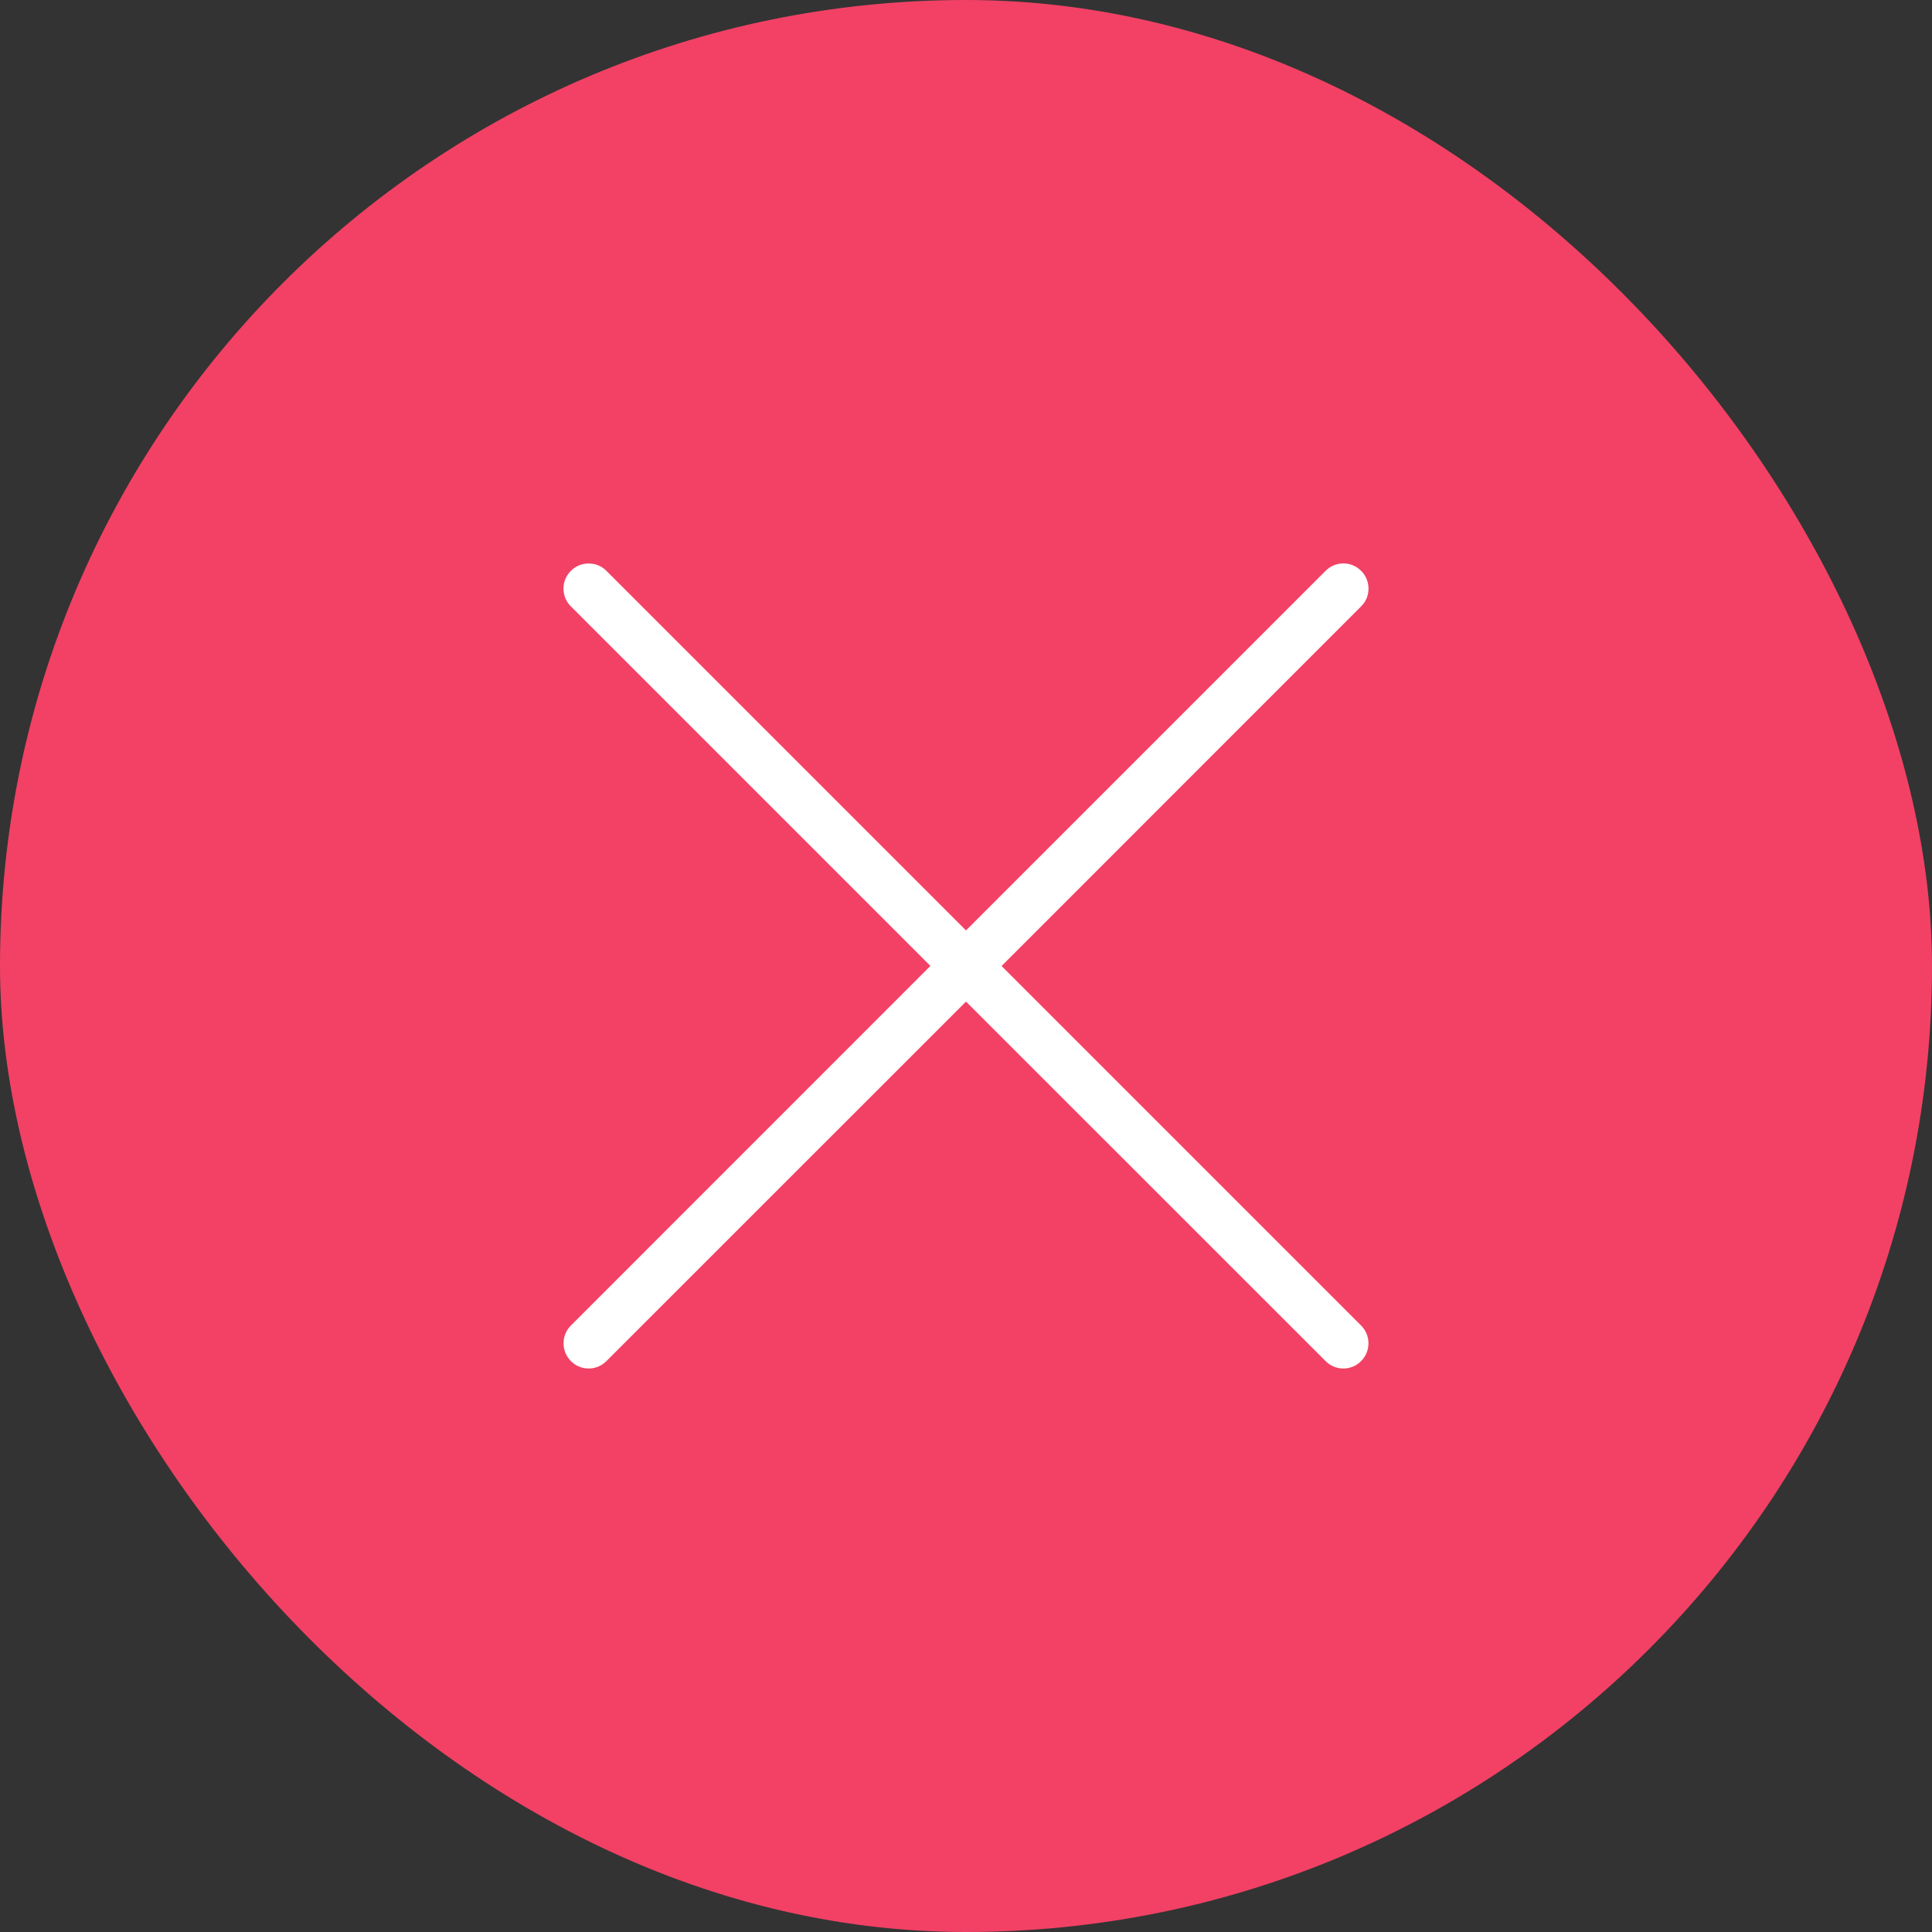 <svg xmlns="http://www.w3.org/2000/svg" width="24" height="24" viewBox="0 0 24 24" fill="none"><rect x="0" y="0" width="24" height="24" fill="#333333" stroke="none"/><rect width="24" height="24" rx="12" fill="#F24165"></rect><g clip-path="url(#clip0_214_2857)"><path d="M16.688 17C16.604 17 16.525 16.967 16.467 16.908L12 12.442L7.533 16.908C7.474 16.967 7.396 17 7.312 17C7.229 17 7.15 16.967 7.092 16.908C6.97 16.786 6.97 16.588 7.092 16.466L11.558 11.999L7.092 7.533C7.032 7.474 7 7.396 7 7.312C7 7.229 7.032 7.15 7.092 7.091C7.15 7.032 7.229 7 7.312 7C7.396 7 7.475 7.032 7.533 7.091L12 11.558L16.467 7.091C16.526 7.032 16.604 6.999 16.688 6.999C16.771 6.999 16.85 7.032 16.908 7.091C16.968 7.15 17 7.229 17 7.312C17 7.396 16.968 7.474 16.908 7.533L12.442 12L16.908 16.466C17.03 16.588 17.03 16.786 16.908 16.908C16.85 16.967 16.771 17 16.688 17Z" fill="white"></path></g><defs><clipPath id="clip0_214_2857"><rect width="10" height="10" fill="white" transform="translate(7 7)"></rect></clipPath></defs></svg>